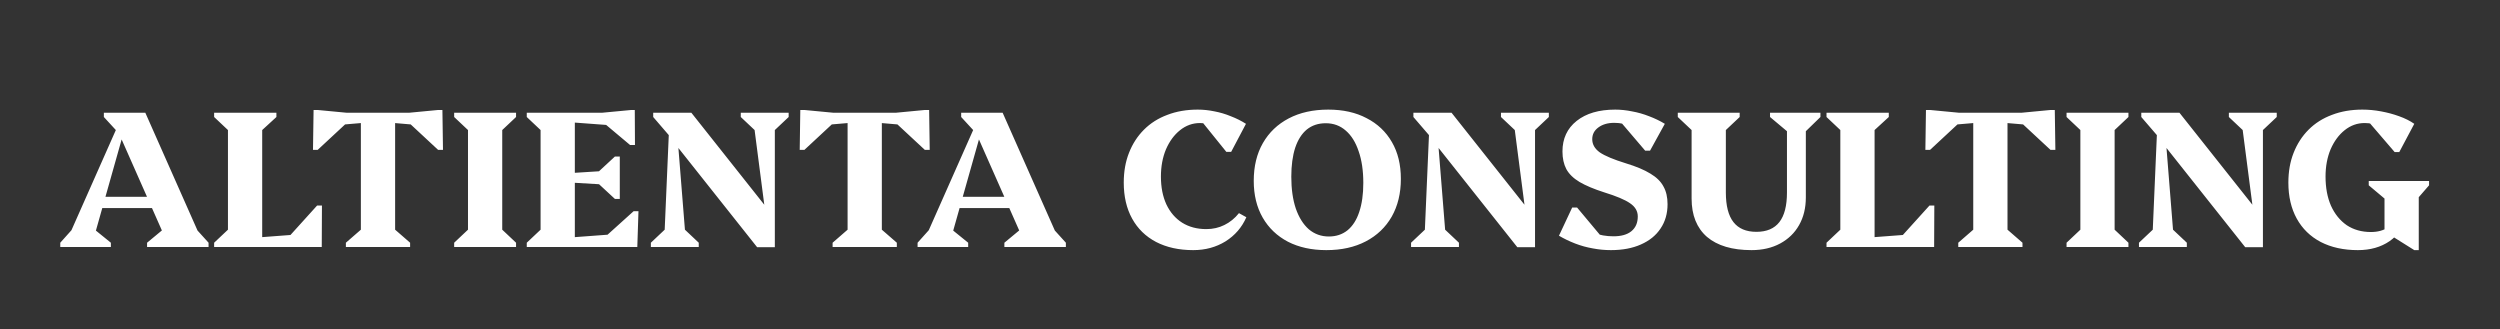 <svg width="334" height="44" viewBox="0 0 334 44" fill="none" xmlns="http://www.w3.org/2000/svg">
<rect x="0" y="0" width="334" height="44" fill="#333333" stroke="none"/>
<path d="M8.052 33V32.428L10.028 30.218L8.702 32.662L16.502 15.06H19.414L27.214 32.662L25.862 30.218L27.864 32.428V33H19.648V32.428L22.222 30.296L22.456 32.662L15.696 17.374H16.606L12.29 32.662L12.212 30.322L14.812 32.428V33H8.052ZM12.524 27.8V26.292H22.43V27.8H12.524ZM15.93 17.868L13.876 15.632V15.06H17.152L15.93 17.868ZM28.608 33V32.428L30.454 30.686V17.374L28.608 15.632V15.06H36.928V15.632L35.03 17.374V33H28.608ZM33.73 33V31.778L42.336 31.128V33H33.73ZM38.436 33V31.804L42.362 27.462H43.012L42.986 33H38.436ZM46.21 33V32.428L48.212 30.686V15.58L50.084 16.282L42.466 16.932V15.06H58.508V16.932L50.89 16.282L52.788 15.58V30.686L54.79 32.428V33H46.21ZM41.816 20.026L41.894 14.696H42.466L46.288 15.06L46.496 16.256L42.44 20.026H41.816ZM58.534 20.026L54.478 16.256L54.686 15.06L58.508 14.696H59.106L59.184 20.026H58.534ZM60.677 33V32.428L62.523 30.686V17.374L60.677 15.632V15.06H68.945V15.632L67.099 17.374V30.686L68.945 32.428V33H60.677ZM70.376 33V32.428L72.222 30.686V17.374L70.376 15.632V15.06H76.798V33H70.376ZM75.498 33V31.778L84.26 31.128V33H75.498ZM80.672 33V31.804L84.65 28.216H85.3L85.144 33H80.672ZM82.05 24.732L75.446 24.342V23.172L82.05 22.756V24.732ZM82.154 26.578L79.684 24.29V23.198L82.154 20.91H82.804V26.578H82.154ZM84.26 16.932L75.498 16.282V15.06H84.26V16.932ZM84.182 19.376L80.464 16.256V15.06L84.312 14.696H84.806L84.832 19.376H84.182ZM101.152 33.026L89.764 18.674V15.06H92.364L103.206 28.736L102.426 29.802L100.814 17.374L98.968 15.632V15.06H105.364V15.632L103.518 17.374V33.026H101.152ZM86.956 33V32.428L88.802 30.686L89.348 18.05L87.268 15.632V15.06H90.258L91.506 30.686L93.352 32.428V33H86.956ZM111.236 33V32.428L113.238 30.686V15.58L115.11 16.282L107.492 16.932V15.06H123.534V16.932L115.916 16.282L117.814 15.58V30.686L119.816 32.428V33H111.236ZM106.842 20.026L106.92 14.696H107.492L111.314 15.06L111.522 16.256L107.466 20.026H106.842ZM123.56 20.026L119.504 16.256L119.712 15.06L123.534 14.696H124.132L124.21 20.026H123.56ZM122.589 33V32.428L124.565 30.218L123.239 32.662L131.039 15.06H133.951L141.751 32.662L140.399 30.218L142.401 32.428V33H134.185V32.428L136.759 30.296L136.993 32.662L130.233 17.374H131.143L126.827 32.662L126.749 30.322L129.349 32.428V33H122.589ZM127.061 27.8V26.292H136.967V27.8H127.061ZM130.467 17.868L128.413 15.632V15.06H131.689L130.467 17.868ZM159.415 33.416C157.508 33.416 155.853 33.052 154.449 32.324C153.062 31.596 151.996 30.556 151.251 29.204C150.505 27.852 150.133 26.249 150.133 24.394C150.133 22.921 150.367 21.595 150.835 20.416C151.303 19.22 151.97 18.189 152.837 17.322C153.703 16.455 154.743 15.797 155.957 15.346C157.17 14.878 158.522 14.644 160.013 14.644C160.758 14.644 161.503 14.722 162.249 14.878C162.994 15.017 163.722 15.233 164.433 15.528C165.161 15.805 165.837 16.143 166.461 16.542L164.485 20.286H163.835L160.143 15.71H163.393V18.258C162.734 17.045 161.711 16.438 160.325 16.438C159.337 16.438 158.444 16.759 157.647 17.4C156.867 18.024 156.243 18.873 155.775 19.948C155.324 21.023 155.099 22.236 155.099 23.588C155.099 25.009 155.341 26.249 155.827 27.306C156.329 28.363 157.031 29.178 157.933 29.75C158.851 30.322 159.926 30.608 161.157 30.608C162.041 30.608 162.847 30.426 163.575 30.062C164.32 29.698 164.97 29.169 165.525 28.476L166.513 29.022C165.923 30.374 164.996 31.449 163.731 32.246C162.465 33.026 161.027 33.416 159.415 33.416ZM177.198 33.416C175.239 33.416 173.532 33.043 172.076 32.298C170.62 31.535 169.493 30.461 168.696 29.074C167.899 27.687 167.5 26.049 167.5 24.16C167.5 22.219 167.907 20.537 168.722 19.116C169.537 17.695 170.689 16.594 172.18 15.814C173.671 15.034 175.43 14.644 177.458 14.644C179.434 14.644 181.141 15.025 182.58 15.788C184.036 16.533 185.163 17.599 185.96 18.986C186.757 20.355 187.156 21.993 187.156 23.9C187.156 25.824 186.749 27.505 185.934 28.944C185.119 30.365 183.967 31.466 182.476 32.246C180.985 33.026 179.226 33.416 177.198 33.416ZM177.536 31.596C178.507 31.596 179.339 31.319 180.032 30.764C180.725 30.192 181.245 29.377 181.592 28.32C181.956 27.245 182.138 25.954 182.138 24.446C182.138 22.799 181.93 21.387 181.514 20.208C181.115 19.012 180.543 18.093 179.798 17.452C179.053 16.793 178.16 16.464 177.12 16.464C176.132 16.464 175.291 16.741 174.598 17.296C173.922 17.851 173.402 18.665 173.038 19.74C172.691 20.815 172.518 22.106 172.518 23.614C172.518 25.243 172.717 26.656 173.116 27.852C173.532 29.048 174.113 29.975 174.858 30.634C175.621 31.275 176.513 31.596 177.536 31.596ZM202.714 33.026L191.326 18.674V15.06H193.926L204.768 28.736L203.988 29.802L202.376 17.374L200.53 15.632V15.06H206.926V15.632L205.08 17.374V33.026H202.714ZM188.518 33V32.428L190.364 30.686L190.91 18.05L188.83 15.632V15.06H191.82L193.068 30.686L194.914 32.428V33H188.518ZM215.219 33.416C214.387 33.416 213.573 33.338 212.775 33.182C211.978 33.043 211.198 32.827 210.435 32.532C209.673 32.237 208.953 31.891 208.277 31.492L210.045 27.722H210.695L214.543 32.324H211.345V29.802C211.623 30.339 212.151 30.773 212.931 31.102C213.711 31.414 214.587 31.57 215.557 31.57C216.597 31.57 217.395 31.345 217.949 30.894C218.521 30.426 218.807 29.767 218.807 28.918C218.807 28.207 218.461 27.618 217.767 27.15C217.091 26.682 215.939 26.197 214.309 25.694C212.957 25.261 211.865 24.801 211.033 24.316C210.219 23.831 209.629 23.259 209.265 22.6C208.919 21.941 208.745 21.153 208.745 20.234C208.745 18.518 209.378 17.157 210.643 16.152C211.909 15.147 213.625 14.644 215.791 14.644C216.519 14.644 217.265 14.722 218.027 14.878C218.807 15.017 219.57 15.233 220.315 15.528C221.061 15.805 221.763 16.143 222.421 16.542L220.445 20.13H219.795L216.025 15.71H219.379L219.353 18.258C219.041 17.686 218.556 17.235 217.897 16.906C217.239 16.577 216.493 16.412 215.661 16.412C214.795 16.412 214.084 16.62 213.529 17.036C212.992 17.435 212.723 17.955 212.723 18.596C212.723 19.289 213.061 19.879 213.737 20.364C214.431 20.832 215.592 21.317 217.221 21.82C218.591 22.236 219.683 22.695 220.497 23.198C221.312 23.683 221.893 24.255 222.239 24.914C222.603 25.555 222.785 26.344 222.785 27.28C222.785 28.528 222.473 29.611 221.849 30.53C221.243 31.449 220.367 32.159 219.223 32.662C218.097 33.165 216.762 33.416 215.219 33.416ZM238.738 17.53L236.476 15.632V15.06H243.21V15.632L241.26 17.53V26.37C241.26 27.791 240.956 29.031 240.35 30.088C239.76 31.128 238.92 31.943 237.828 32.532C236.736 33.121 235.462 33.416 234.006 33.416C231.423 33.416 229.438 32.827 228.052 31.648C226.682 30.452 225.998 28.745 225.998 26.526V17.374L224.152 15.632V15.06H232.42V15.632L230.574 17.374V25.72C230.574 27.488 230.912 28.805 231.588 29.672C232.264 30.539 233.286 30.972 234.656 30.972C236.025 30.972 237.048 30.539 237.724 29.672C238.4 28.805 238.738 27.488 238.738 25.72V17.53ZM244.022 33V32.428L245.868 30.686V17.374L244.022 15.632V15.06H252.342V15.632L250.444 17.374V33H244.022ZM249.144 33V31.778L257.75 31.128V33H249.144ZM253.85 33V31.804L257.776 27.462H258.426L258.4 33H253.85ZM261.624 33V32.428L263.626 30.686V15.58L265.498 16.282L257.88 16.932V15.06H273.922V16.932L266.304 16.282L268.202 15.58V30.686L270.204 32.428V33H261.624ZM257.23 20.026L257.308 14.696H257.88L261.702 15.06L261.91 16.256L257.854 20.026H257.23ZM273.948 20.026L269.892 16.256L270.1 15.06L273.922 14.696H274.52L274.598 20.026H273.948ZM276.091 33V32.428L277.937 30.686V17.374L276.091 15.632V15.06H284.359V15.632L282.513 17.374V30.686L284.359 32.428V33H276.091ZM299.961 33.026L288.573 18.674V15.06H291.173L302.015 28.736L301.235 29.802L299.623 17.374L297.777 15.632V15.06H304.173V15.632L302.327 17.374V33.026H299.961ZM285.765 33V32.428L287.611 30.686L288.157 18.05L286.077 15.632V15.06H289.067L290.315 30.686L292.161 32.428V33H285.765ZM315.008 33.416C313.102 33.416 311.446 33.052 310.042 32.324C308.656 31.596 307.59 30.556 306.844 29.204C306.099 27.852 305.726 26.249 305.726 24.394C305.726 22.921 305.96 21.595 306.428 20.416C306.896 19.22 307.564 18.189 308.43 17.322C309.297 16.455 310.337 15.797 311.55 15.346C312.764 14.878 314.116 14.644 315.606 14.644C316.438 14.644 317.27 14.722 318.102 14.878C318.952 15.034 319.758 15.251 320.52 15.528C321.3 15.805 321.976 16.143 322.548 16.542L320.546 20.312H319.922L315.97 15.71H319.246L319.272 18.18C318.926 17.625 318.466 17.201 317.894 16.906C317.322 16.594 316.664 16.438 315.918 16.438C314.93 16.438 314.038 16.759 313.24 17.4C312.46 18.024 311.836 18.873 311.368 19.948C310.918 21.023 310.692 22.236 310.692 23.588C310.692 25.079 310.935 26.379 311.42 27.488C311.923 28.597 312.625 29.464 313.526 30.088C314.445 30.695 315.52 30.998 316.75 30.998C317.669 30.998 318.432 30.79 319.038 30.374C319.662 29.941 320.174 29.282 320.572 28.398L321.56 28.892C321.179 30.296 320.408 31.405 319.246 32.22C318.085 33.017 316.672 33.416 315.008 33.416ZM322.548 33.416L318.57 30.92V26.526L316.464 24.758V24.186H324.524V24.758L323.146 26.344V33.416H322.548Z" fill="white"/>
</svg>
